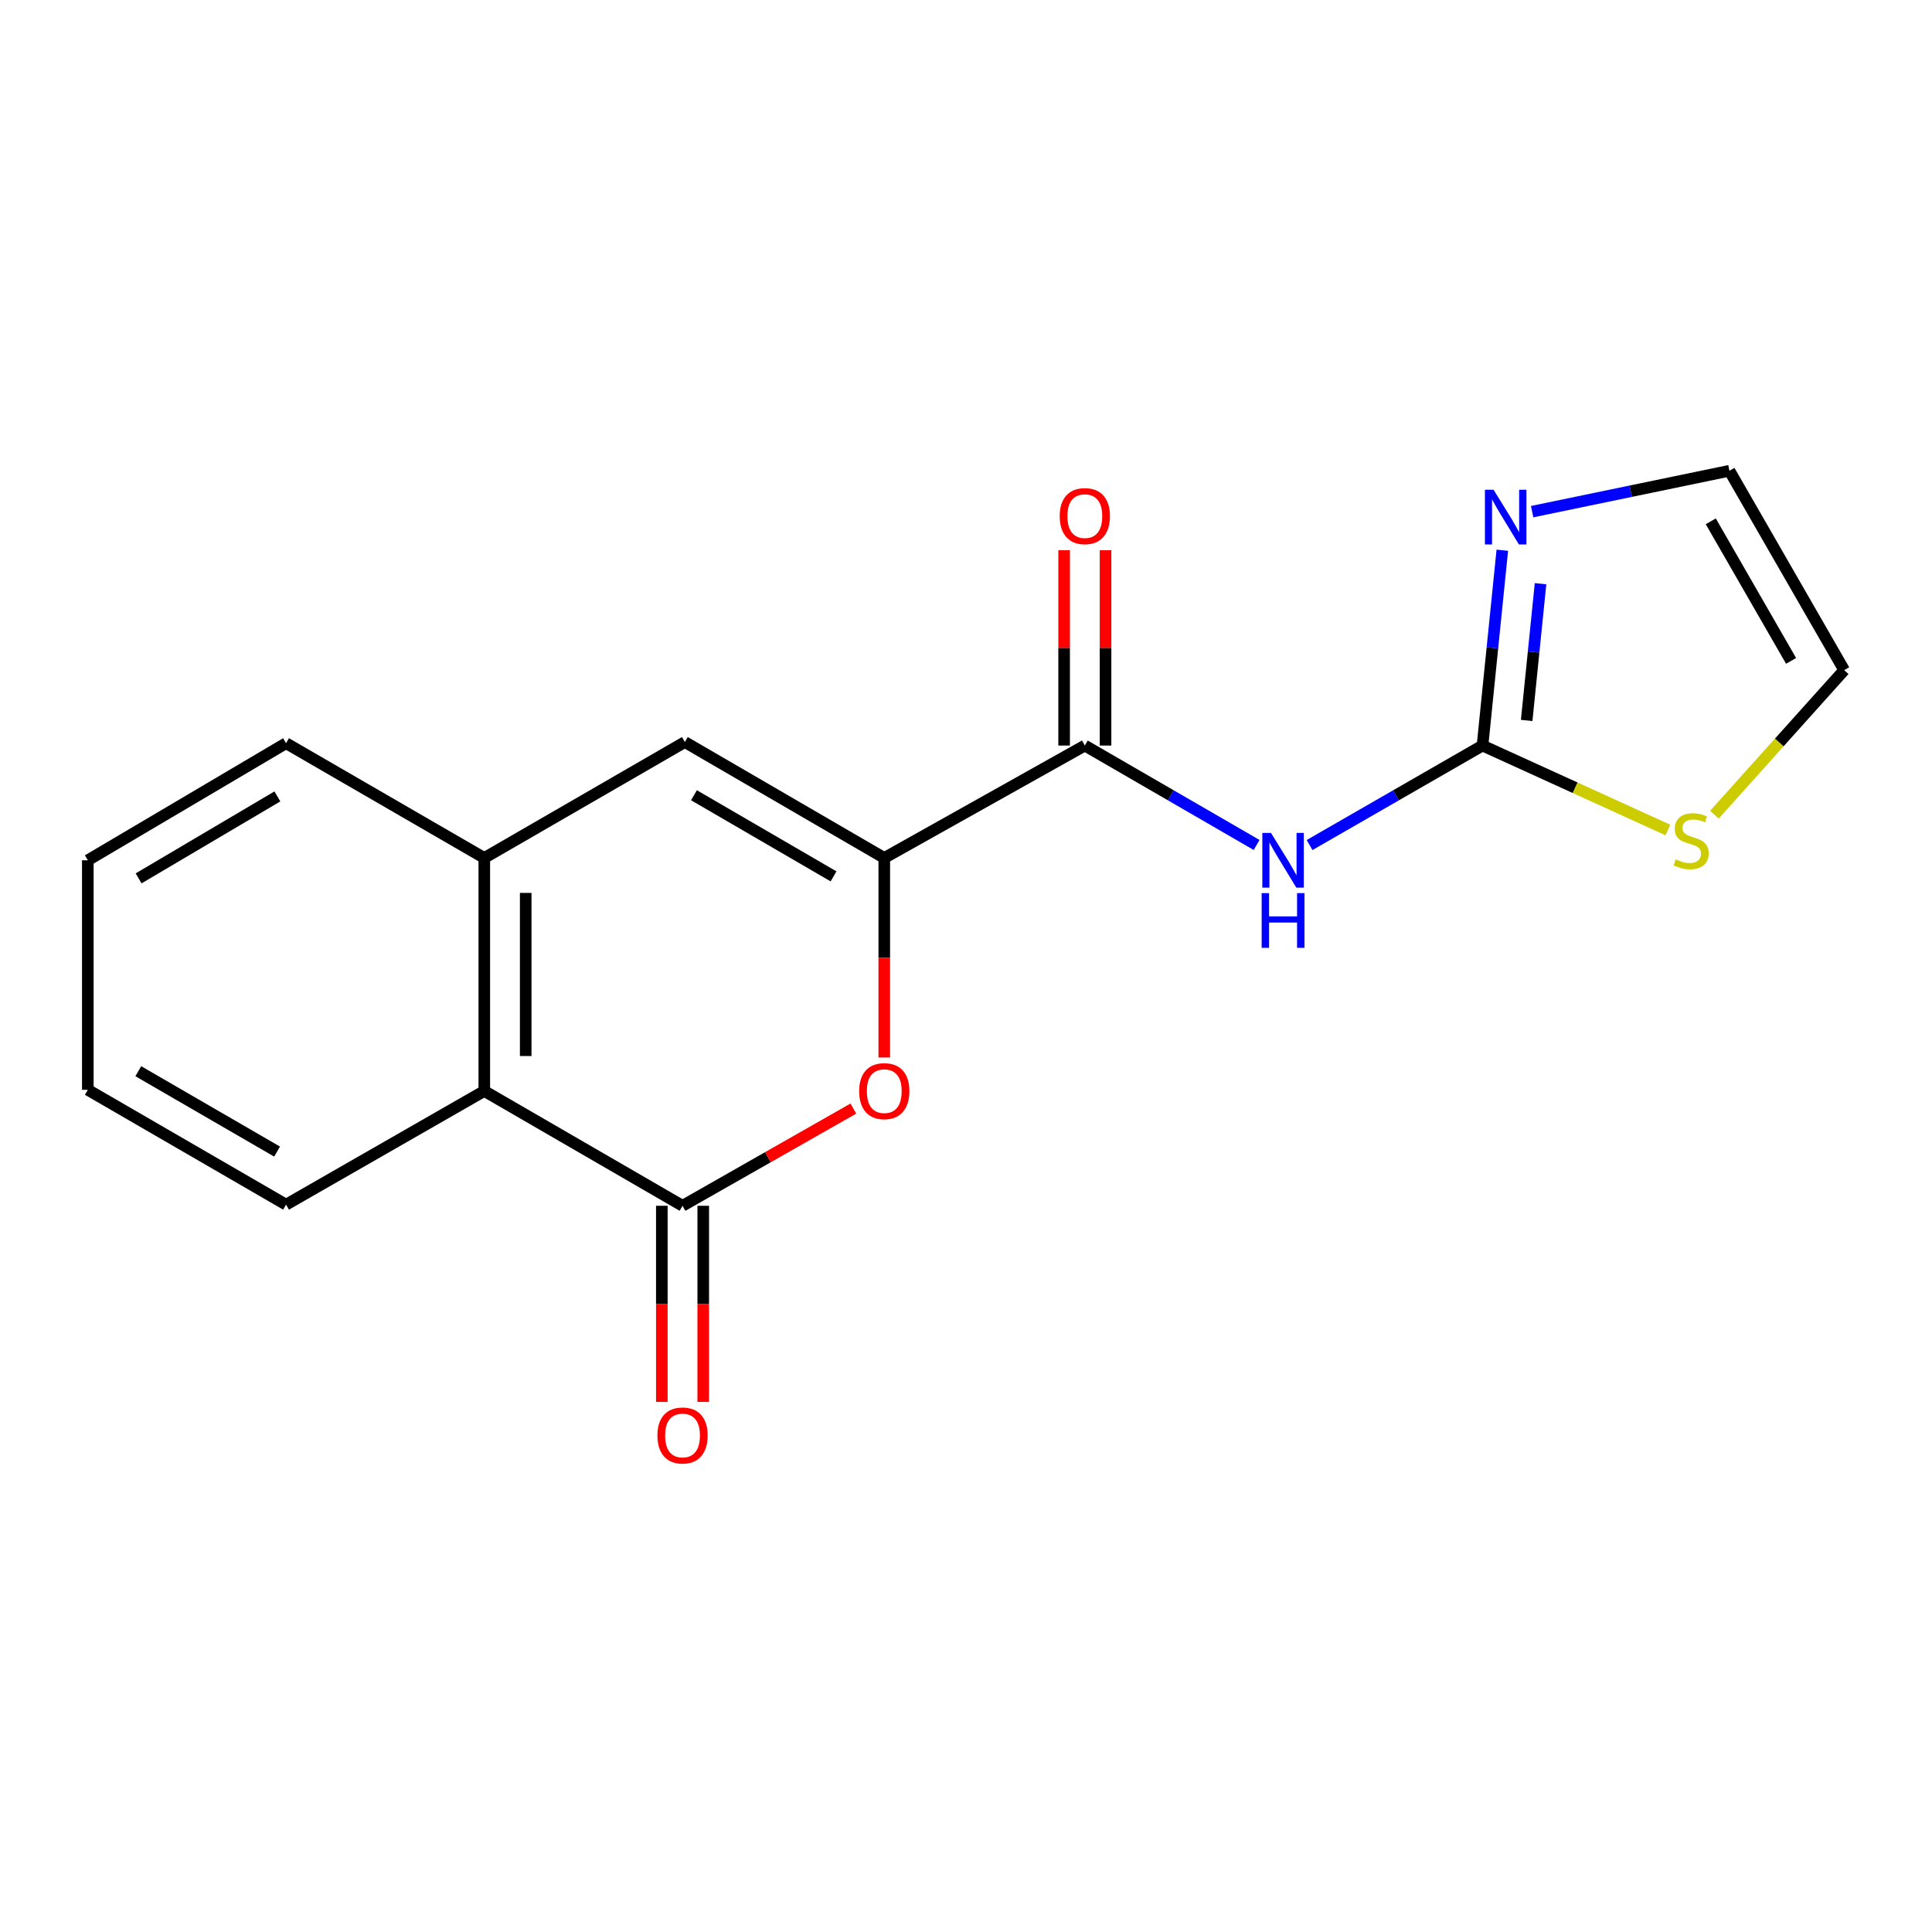 <?xml version='1.0' encoding='iso-8859-1'?>
<svg version='1.1' baseProfile='full'
              xmlns='http://www.w3.org/2000/svg'
                      xmlns:rdkit='http://www.rdkit.org/xml'
                      xmlns:xlink='http://www.w3.org/1999/xlink'
                  xml:space='preserve'
width='1000px' height='1000px' viewBox='0 0 1000 1000'>
<!-- END OF HEADER -->
<rect style='opacity:1.0;fill:#FFFFFF;stroke:none' width='1000' height='1000' x='0' y='0'> </rect>
<path class='bond-1' d='M 457.697,444.082 L 457.697,495.72' style='fill:none;fill-rule:evenodd;stroke:#000000;stroke-width:6px;stroke-linecap:butt;stroke-linejoin:miter;stroke-opacity:1' />
<path class='bond-1' d='M 457.697,495.72 L 457.697,547.358' style='fill:none;fill-rule:evenodd;stroke:#FF0000;stroke-width:6px;stroke-linecap:butt;stroke-linejoin:miter;stroke-opacity:1' />
<path class='bond-3' d='M 457.697,444.082 L 561.508,385.896' style='fill:none;fill-rule:evenodd;stroke:#000000;stroke-width:6px;stroke-linecap:butt;stroke-linejoin:miter;stroke-opacity:1' />
<path class='bond-5' d='M 457.697,444.082 L 354.482,384.087' style='fill:none;fill-rule:evenodd;stroke:#000000;stroke-width:6px;stroke-linecap:butt;stroke-linejoin:miter;stroke-opacity:1' />
<path class='bond-5' d='M 431.445,453.611 L 359.194,411.615' style='fill:none;fill-rule:evenodd;stroke:#000000;stroke-width:6px;stroke-linecap:butt;stroke-linejoin:miter;stroke-opacity:1' />
<path class='bond-0' d='M 353.279,624.117 L 397.486,598.959' style='fill:none;fill-rule:evenodd;stroke:#000000;stroke-width:6px;stroke-linecap:butt;stroke-linejoin:miter;stroke-opacity:1' />
<path class='bond-0' d='M 397.486,598.959 L 441.693,573.8' style='fill:none;fill-rule:evenodd;stroke:#FF0000;stroke-width:6px;stroke-linecap:butt;stroke-linejoin:miter;stroke-opacity:1' />
<path class='bond-10' d='M 342.563,624.117 L 342.563,674.872' style='fill:none;fill-rule:evenodd;stroke:#000000;stroke-width:6px;stroke-linecap:butt;stroke-linejoin:miter;stroke-opacity:1' />
<path class='bond-10' d='M 342.563,674.872 L 342.563,725.628' style='fill:none;fill-rule:evenodd;stroke:#FF0000;stroke-width:6px;stroke-linecap:butt;stroke-linejoin:miter;stroke-opacity:1' />
<path class='bond-10' d='M 363.995,624.117 L 363.995,674.872' style='fill:none;fill-rule:evenodd;stroke:#000000;stroke-width:6px;stroke-linecap:butt;stroke-linejoin:miter;stroke-opacity:1' />
<path class='bond-10' d='M 363.995,674.872 L 363.995,725.628' style='fill:none;fill-rule:evenodd;stroke:#FF0000;stroke-width:6px;stroke-linecap:butt;stroke-linejoin:miter;stroke-opacity:1' />
<path class='bond-18' d='M 353.279,624.117 L 250.671,564.693' style='fill:none;fill-rule:evenodd;stroke:#000000;stroke-width:6px;stroke-linecap:butt;stroke-linejoin:miter;stroke-opacity:1' />
<path class='bond-2' d='M 650.412,437.353 L 605.96,411.625' style='fill:none;fill-rule:evenodd;stroke:#0000FF;stroke-width:6px;stroke-linecap:butt;stroke-linejoin:miter;stroke-opacity:1' />
<path class='bond-2' d='M 605.96,411.625 L 561.508,385.896' style='fill:none;fill-rule:evenodd;stroke:#000000;stroke-width:6px;stroke-linecap:butt;stroke-linejoin:miter;stroke-opacity:1' />
<path class='bond-4' d='M 677.833,437.393 L 722.588,411.645' style='fill:none;fill-rule:evenodd;stroke:#0000FF;stroke-width:6px;stroke-linecap:butt;stroke-linejoin:miter;stroke-opacity:1' />
<path class='bond-4' d='M 722.588,411.645 L 767.343,385.896' style='fill:none;fill-rule:evenodd;stroke:#000000;stroke-width:6px;stroke-linecap:butt;stroke-linejoin:miter;stroke-opacity:1' />
<path class='bond-12' d='M 572.223,385.896 L 572.223,335.344' style='fill:none;fill-rule:evenodd;stroke:#000000;stroke-width:6px;stroke-linecap:butt;stroke-linejoin:miter;stroke-opacity:1' />
<path class='bond-12' d='M 572.223,335.344 L 572.223,284.791' style='fill:none;fill-rule:evenodd;stroke:#FF0000;stroke-width:6px;stroke-linecap:butt;stroke-linejoin:miter;stroke-opacity:1' />
<path class='bond-12' d='M 550.792,385.896 L 550.792,335.344' style='fill:none;fill-rule:evenodd;stroke:#000000;stroke-width:6px;stroke-linecap:butt;stroke-linejoin:miter;stroke-opacity:1' />
<path class='bond-12' d='M 550.792,335.344 L 550.792,284.791' style='fill:none;fill-rule:evenodd;stroke:#FF0000;stroke-width:6px;stroke-linecap:butt;stroke-linejoin:miter;stroke-opacity:1' />
<path class='bond-6' d='M 767.343,385.896 L 772.469,335.347' style='fill:none;fill-rule:evenodd;stroke:#000000;stroke-width:6px;stroke-linecap:butt;stroke-linejoin:miter;stroke-opacity:1' />
<path class='bond-6' d='M 772.469,335.347 L 777.596,284.798' style='fill:none;fill-rule:evenodd;stroke:#0000FF;stroke-width:6px;stroke-linecap:butt;stroke-linejoin:miter;stroke-opacity:1' />
<path class='bond-6' d='M 790.203,372.894 L 793.791,337.509' style='fill:none;fill-rule:evenodd;stroke:#000000;stroke-width:6px;stroke-linecap:butt;stroke-linejoin:miter;stroke-opacity:1' />
<path class='bond-6' d='M 793.791,337.509 L 797.38,302.125' style='fill:none;fill-rule:evenodd;stroke:#0000FF;stroke-width:6px;stroke-linecap:butt;stroke-linejoin:miter;stroke-opacity:1' />
<path class='bond-9' d='M 767.343,385.896 L 815.315,407.751' style='fill:none;fill-rule:evenodd;stroke:#000000;stroke-width:6px;stroke-linecap:butt;stroke-linejoin:miter;stroke-opacity:1' />
<path class='bond-9' d='M 815.315,407.751 L 863.286,429.605' style='fill:none;fill-rule:evenodd;stroke:#CCCC00;stroke-width:6px;stroke-linecap:butt;stroke-linejoin:miter;stroke-opacity:1' />
<path class='bond-7' d='M 354.482,384.087 L 250.671,444.082' style='fill:none;fill-rule:evenodd;stroke:#000000;stroke-width:6px;stroke-linecap:butt;stroke-linejoin:miter;stroke-opacity:1' />
<path class='bond-11' d='M 793.03,264.829 L 844.094,254.246' style='fill:none;fill-rule:evenodd;stroke:#0000FF;stroke-width:6px;stroke-linecap:butt;stroke-linejoin:miter;stroke-opacity:1' />
<path class='bond-11' d='M 844.094,254.246 L 895.157,243.664' style='fill:none;fill-rule:evenodd;stroke:#000000;stroke-width:6px;stroke-linecap:butt;stroke-linejoin:miter;stroke-opacity:1' />
<path class='bond-8' d='M 250.671,444.082 L 250.671,564.693' style='fill:none;fill-rule:evenodd;stroke:#000000;stroke-width:6px;stroke-linecap:butt;stroke-linejoin:miter;stroke-opacity:1' />
<path class='bond-8' d='M 272.102,462.174 L 272.102,546.601' style='fill:none;fill-rule:evenodd;stroke:#000000;stroke-width:6px;stroke-linecap:butt;stroke-linejoin:miter;stroke-opacity:1' />
<path class='bond-14' d='M 250.671,444.082 L 148.063,384.682' style='fill:none;fill-rule:evenodd;stroke:#000000;stroke-width:6px;stroke-linecap:butt;stroke-linejoin:miter;stroke-opacity:1' />
<path class='bond-15' d='M 250.671,564.693 L 148.063,623.522' style='fill:none;fill-rule:evenodd;stroke:#000000;stroke-width:6px;stroke-linecap:butt;stroke-linejoin:miter;stroke-opacity:1' />
<path class='bond-13' d='M 887.377,421.678 L 920.961,384.273' style='fill:none;fill-rule:evenodd;stroke:#CCCC00;stroke-width:6px;stroke-linecap:butt;stroke-linejoin:miter;stroke-opacity:1' />
<path class='bond-13' d='M 920.961,384.273 L 954.545,346.868' style='fill:none;fill-rule:evenodd;stroke:#000000;stroke-width:6px;stroke-linecap:butt;stroke-linejoin:miter;stroke-opacity:1' />
<path class='bond-20' d='M 895.157,243.664 L 954.545,346.868' style='fill:none;fill-rule:evenodd;stroke:#000000;stroke-width:6px;stroke-linecap:butt;stroke-linejoin:miter;stroke-opacity:1' />
<path class='bond-20' d='M 885.49,269.834 L 927.062,342.076' style='fill:none;fill-rule:evenodd;stroke:#000000;stroke-width:6px;stroke-linecap:butt;stroke-linejoin:miter;stroke-opacity:1' />
<path class='bond-16' d='M 148.063,384.682 L 45.455,445.285' style='fill:none;fill-rule:evenodd;stroke:#000000;stroke-width:6px;stroke-linecap:butt;stroke-linejoin:miter;stroke-opacity:1' />
<path class='bond-16' d='M 143.57,412.225 L 71.745,454.647' style='fill:none;fill-rule:evenodd;stroke:#000000;stroke-width:6px;stroke-linecap:butt;stroke-linejoin:miter;stroke-opacity:1' />
<path class='bond-19' d='M 148.063,623.522 L 45.455,564.086' style='fill:none;fill-rule:evenodd;stroke:#000000;stroke-width:6px;stroke-linecap:butt;stroke-linejoin:miter;stroke-opacity:1' />
<path class='bond-19' d='M 143.414,596.061 L 71.588,554.456' style='fill:none;fill-rule:evenodd;stroke:#000000;stroke-width:6px;stroke-linecap:butt;stroke-linejoin:miter;stroke-opacity:1' />
<path class='bond-17' d='M 45.455,445.285 L 45.455,564.086' style='fill:none;fill-rule:evenodd;stroke:#000000;stroke-width:6px;stroke-linecap:butt;stroke-linejoin:miter;stroke-opacity:1' />
<path  class='atom-2' d='M 444.697 564.773
Q 444.697 557.973, 448.057 554.173
Q 451.417 550.373, 457.697 550.373
Q 463.977 550.373, 467.337 554.173
Q 470.697 557.973, 470.697 564.773
Q 470.697 571.653, 467.297 575.573
Q 463.897 579.453, 457.697 579.453
Q 451.457 579.453, 448.057 575.573
Q 444.697 571.693, 444.697 564.773
M 457.697 576.253
Q 462.017 576.253, 464.337 573.373
Q 466.697 570.453, 466.697 564.773
Q 466.697 559.213, 464.337 556.413
Q 462.017 553.573, 457.697 553.573
Q 453.377 553.573, 451.017 556.373
Q 448.697 559.173, 448.697 564.773
Q 448.697 570.493, 451.017 573.373
Q 453.377 576.253, 457.697 576.253
' fill='#FF0000'/>
<path  class='atom-3' d='M 657.856 431.125
L 667.136 446.125
Q 668.056 447.605, 669.536 450.285
Q 671.016 452.965, 671.096 453.125
L 671.096 431.125
L 674.856 431.125
L 674.856 459.445
L 670.976 459.445
L 661.016 443.045
Q 659.856 441.125, 658.616 438.925
Q 657.416 436.725, 657.056 436.045
L 657.056 459.445
L 653.376 459.445
L 653.376 431.125
L 657.856 431.125
' fill='#0000FF'/>
<path  class='atom-3' d='M 653.036 462.277
L 656.876 462.277
L 656.876 474.317
L 671.356 474.317
L 671.356 462.277
L 675.196 462.277
L 675.196 490.597
L 671.356 490.597
L 671.356 477.517
L 656.876 477.517
L 656.876 490.597
L 653.036 490.597
L 653.036 462.277
' fill='#0000FF'/>
<path  class='atom-7' d='M 773.073 253.507
L 782.353 268.507
Q 783.273 269.987, 784.753 272.667
Q 786.233 275.347, 786.313 275.507
L 786.313 253.507
L 790.073 253.507
L 790.073 281.827
L 786.193 281.827
L 776.233 265.427
Q 775.073 263.507, 773.833 261.307
Q 772.633 259.107, 772.273 258.427
L 772.273 281.827
L 768.593 281.827
L 768.593 253.507
L 773.073 253.507
' fill='#0000FF'/>
<path  class='atom-10' d='M 867.333 444.813
Q 867.653 444.933, 868.973 445.493
Q 870.293 446.053, 871.733 446.413
Q 873.213 446.733, 874.653 446.733
Q 877.333 446.733, 878.893 445.453
Q 880.453 444.133, 880.453 441.853
Q 880.453 440.293, 879.653 439.333
Q 878.893 438.373, 877.693 437.853
Q 876.493 437.333, 874.493 436.733
Q 871.973 435.973, 870.453 435.253
Q 868.973 434.533, 867.893 433.013
Q 866.853 431.493, 866.853 428.933
Q 866.853 425.373, 869.253 423.173
Q 871.693 420.973, 876.493 420.973
Q 879.773 420.973, 883.493 422.533
L 882.573 425.613
Q 879.173 424.213, 876.613 424.213
Q 873.853 424.213, 872.333 425.373
Q 870.813 426.493, 870.853 428.453
Q 870.853 429.973, 871.613 430.893
Q 872.413 431.813, 873.533 432.333
Q 874.693 432.853, 876.613 433.453
Q 879.173 434.253, 880.693 435.053
Q 882.213 435.853, 883.293 437.493
Q 884.413 439.093, 884.413 441.853
Q 884.413 445.773, 881.773 447.893
Q 879.173 449.973, 874.813 449.973
Q 872.293 449.973, 870.373 449.413
Q 868.493 448.893, 866.253 447.973
L 867.333 444.813
' fill='#CCCC00'/>
<path  class='atom-11' d='M 340.279 742.998
Q 340.279 736.198, 343.639 732.398
Q 346.999 728.598, 353.279 728.598
Q 359.559 728.598, 362.919 732.398
Q 366.279 736.198, 366.279 742.998
Q 366.279 749.878, 362.879 753.798
Q 359.479 757.678, 353.279 757.678
Q 347.039 757.678, 343.639 753.798
Q 340.279 749.918, 340.279 742.998
M 353.279 754.478
Q 357.599 754.478, 359.919 751.598
Q 362.279 748.678, 362.279 742.998
Q 362.279 737.438, 359.919 734.638
Q 357.599 731.798, 353.279 731.798
Q 348.959 731.798, 346.599 734.598
Q 344.279 737.398, 344.279 742.998
Q 344.279 748.718, 346.599 751.598
Q 348.959 754.478, 353.279 754.478
' fill='#FF0000'/>
<path  class='atom-13' d='M 548.508 267.14
Q 548.508 260.34, 551.868 256.54
Q 555.228 252.74, 561.508 252.74
Q 567.788 252.74, 571.148 256.54
Q 574.508 260.34, 574.508 267.14
Q 574.508 274.02, 571.108 277.94
Q 567.708 281.82, 561.508 281.82
Q 555.268 281.82, 551.868 277.94
Q 548.508 274.06, 548.508 267.14
M 561.508 278.62
Q 565.828 278.62, 568.148 275.74
Q 570.508 272.82, 570.508 267.14
Q 570.508 261.58, 568.148 258.78
Q 565.828 255.94, 561.508 255.94
Q 557.188 255.94, 554.828 258.74
Q 552.508 261.54, 552.508 267.14
Q 552.508 272.86, 554.828 275.74
Q 557.188 278.62, 561.508 278.62
' fill='#FF0000'/>
</svg>
